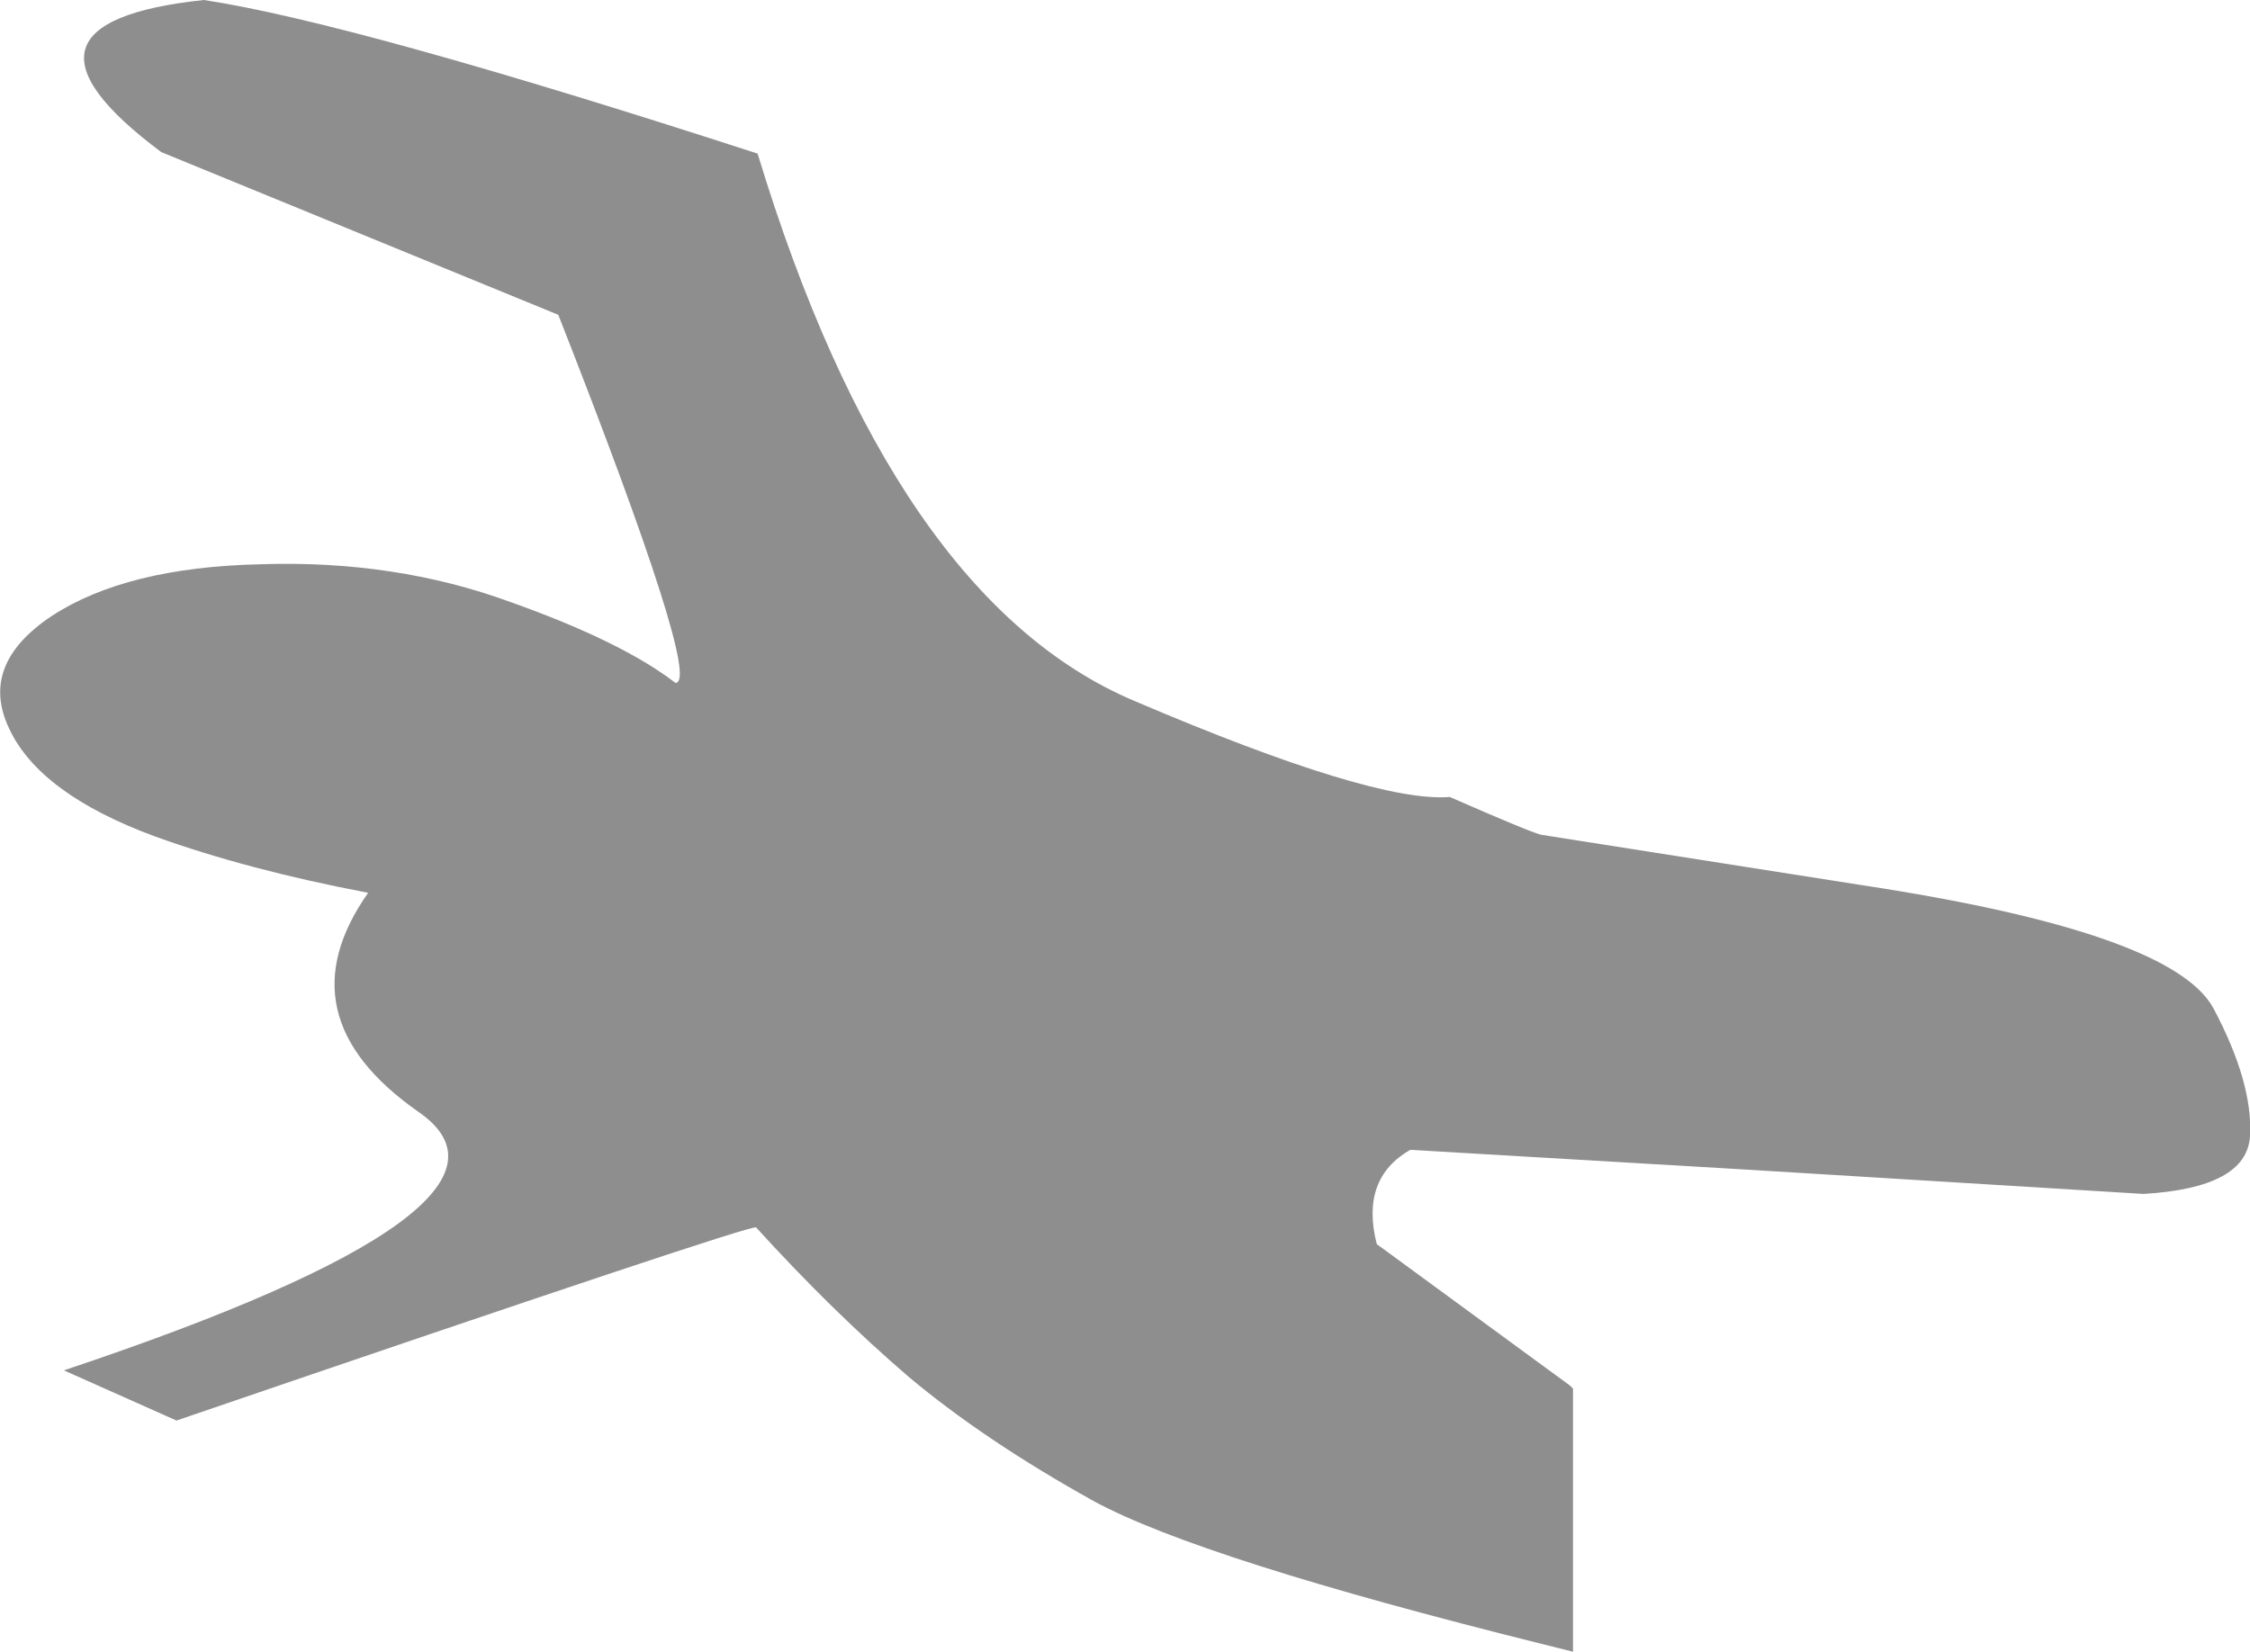 <?xml version="1.0" encoding="UTF-8" standalone="no"?>
<svg xmlns:xlink="http://www.w3.org/1999/xlink" height="54.3px" width="73.95px" xmlns="http://www.w3.org/2000/svg">
  <g transform="matrix(1.0, 0.0, 0.0, 1.0, 37.0, 27.15)">
    <path d="M24.2 1.95 Q34.4 3.5 35.75 6.0 37.05 8.45 36.95 10.2 36.85 11.9 33.45 12.1 L20.4 11.3 9.35 10.65 Q7.7 11.6 8.25 13.75 L14.6 18.4 14.7 18.5 14.7 27.15 13.7 26.9 Q2.45 24.1 -1.05 22.2 -4.65 20.2 -7.15 18.1 -9.65 15.95 -12.15 13.2 -12.35 13.1 -31.2 19.55 L-34.9 17.9 Q-18.75 12.5 -23.25 9.4 -27.75 6.25 -24.9 2.2 -28.85 1.45 -31.9 0.35 -35.7 -1.05 -36.7 -3.2 -37.7 -5.3 -35.3 -6.9 -32.85 -8.5 -28.45 -8.6 -24.0 -8.75 -20.2 -7.35 -16.55 -6.05 -14.8 -4.7 -13.9 -4.7 -18.65 -16.8 L-31.7 -22.15 Q-37.4 -26.4 -30.3 -27.15 -25.35 -26.4 -12.1 -22.1 -7.65 -7.45 0.3 -4.1 8.15 -0.75 10.65 -0.95 13.5 0.3 13.7 0.3 L24.2 1.95" fill="#000000" fill-opacity="0.443" fill-rule="evenodd" stroke="none"/>
  </g>
</svg>
